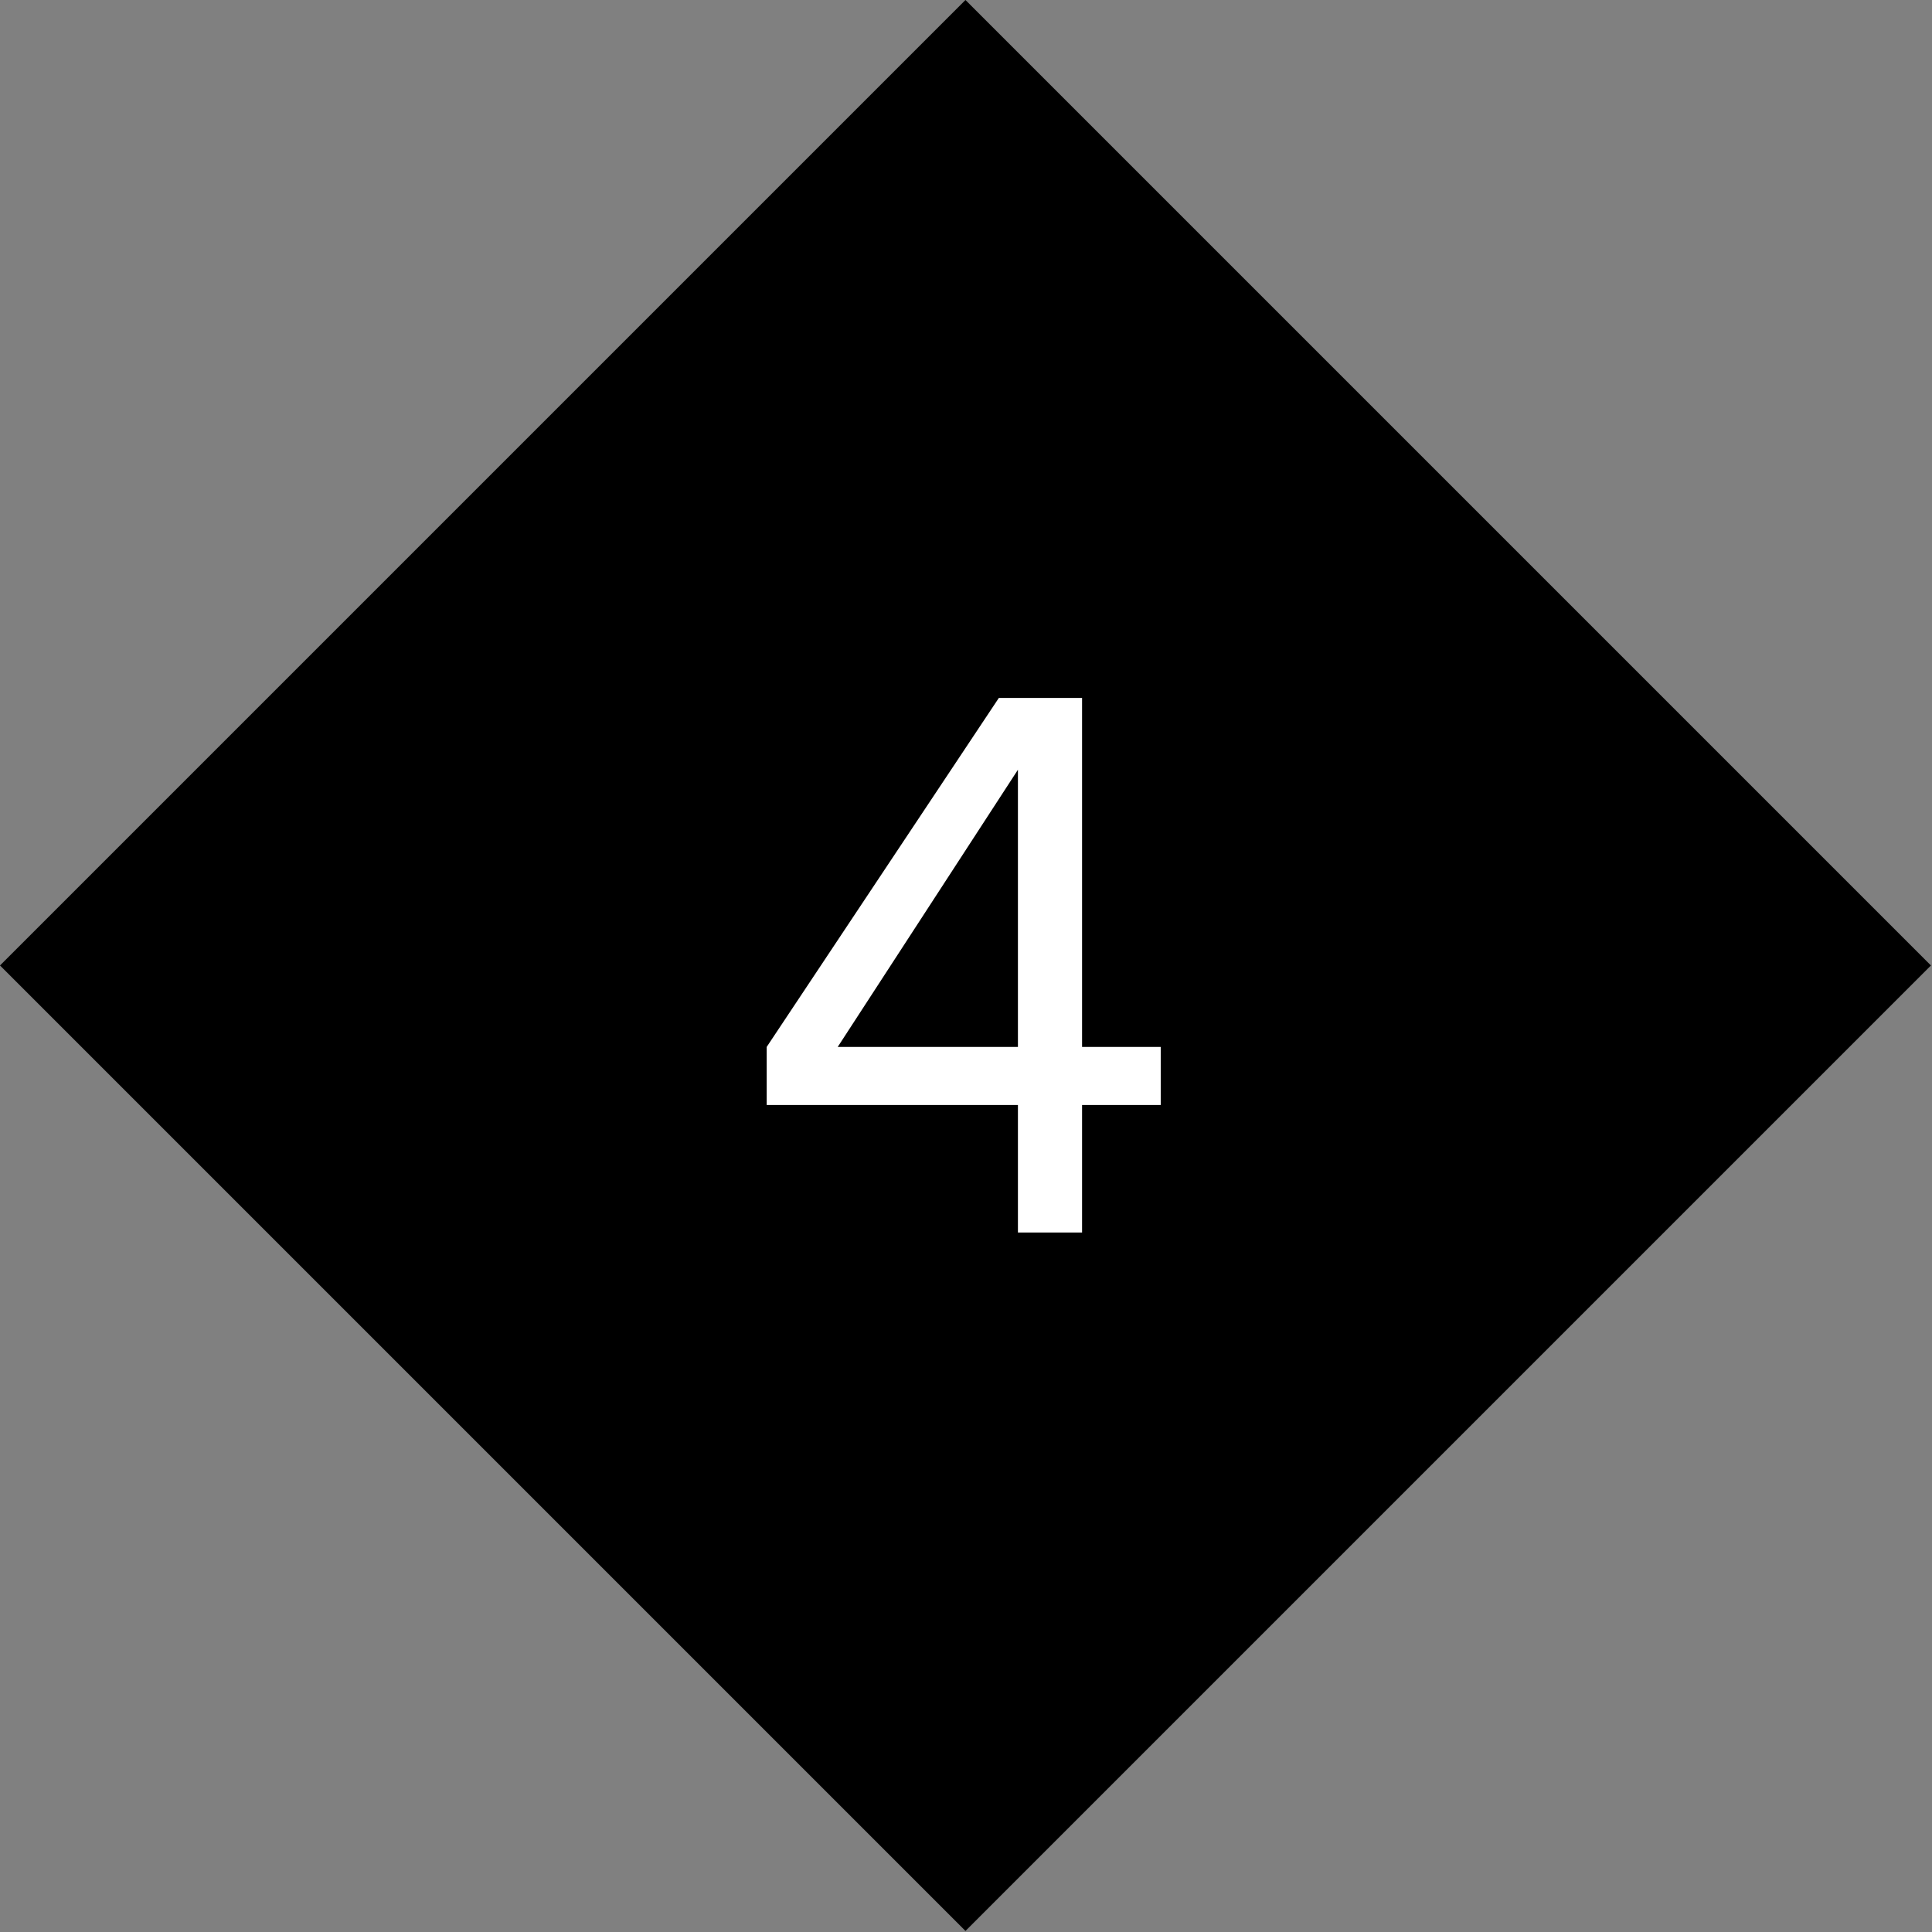 <svg xmlns="http://www.w3.org/2000/svg" fill="none" viewBox="0 0 1265 1265" height="1265" width="1265">
<rect x="0" y="0" width="1265" height="1265" fill="#808080" stroke="none"/>
<rect fill="black" transform="translate(0 632.153) rotate(-45)" height="894" width="894"></rect>
<path fill="white" d="M666.5 807V723.5H502V685.5L654 457H708.5V685.5H760V723.5H708.5V807H666.5ZM548.5 685.5H666.5V504L548.5 685.5Z"></path>
</svg>
